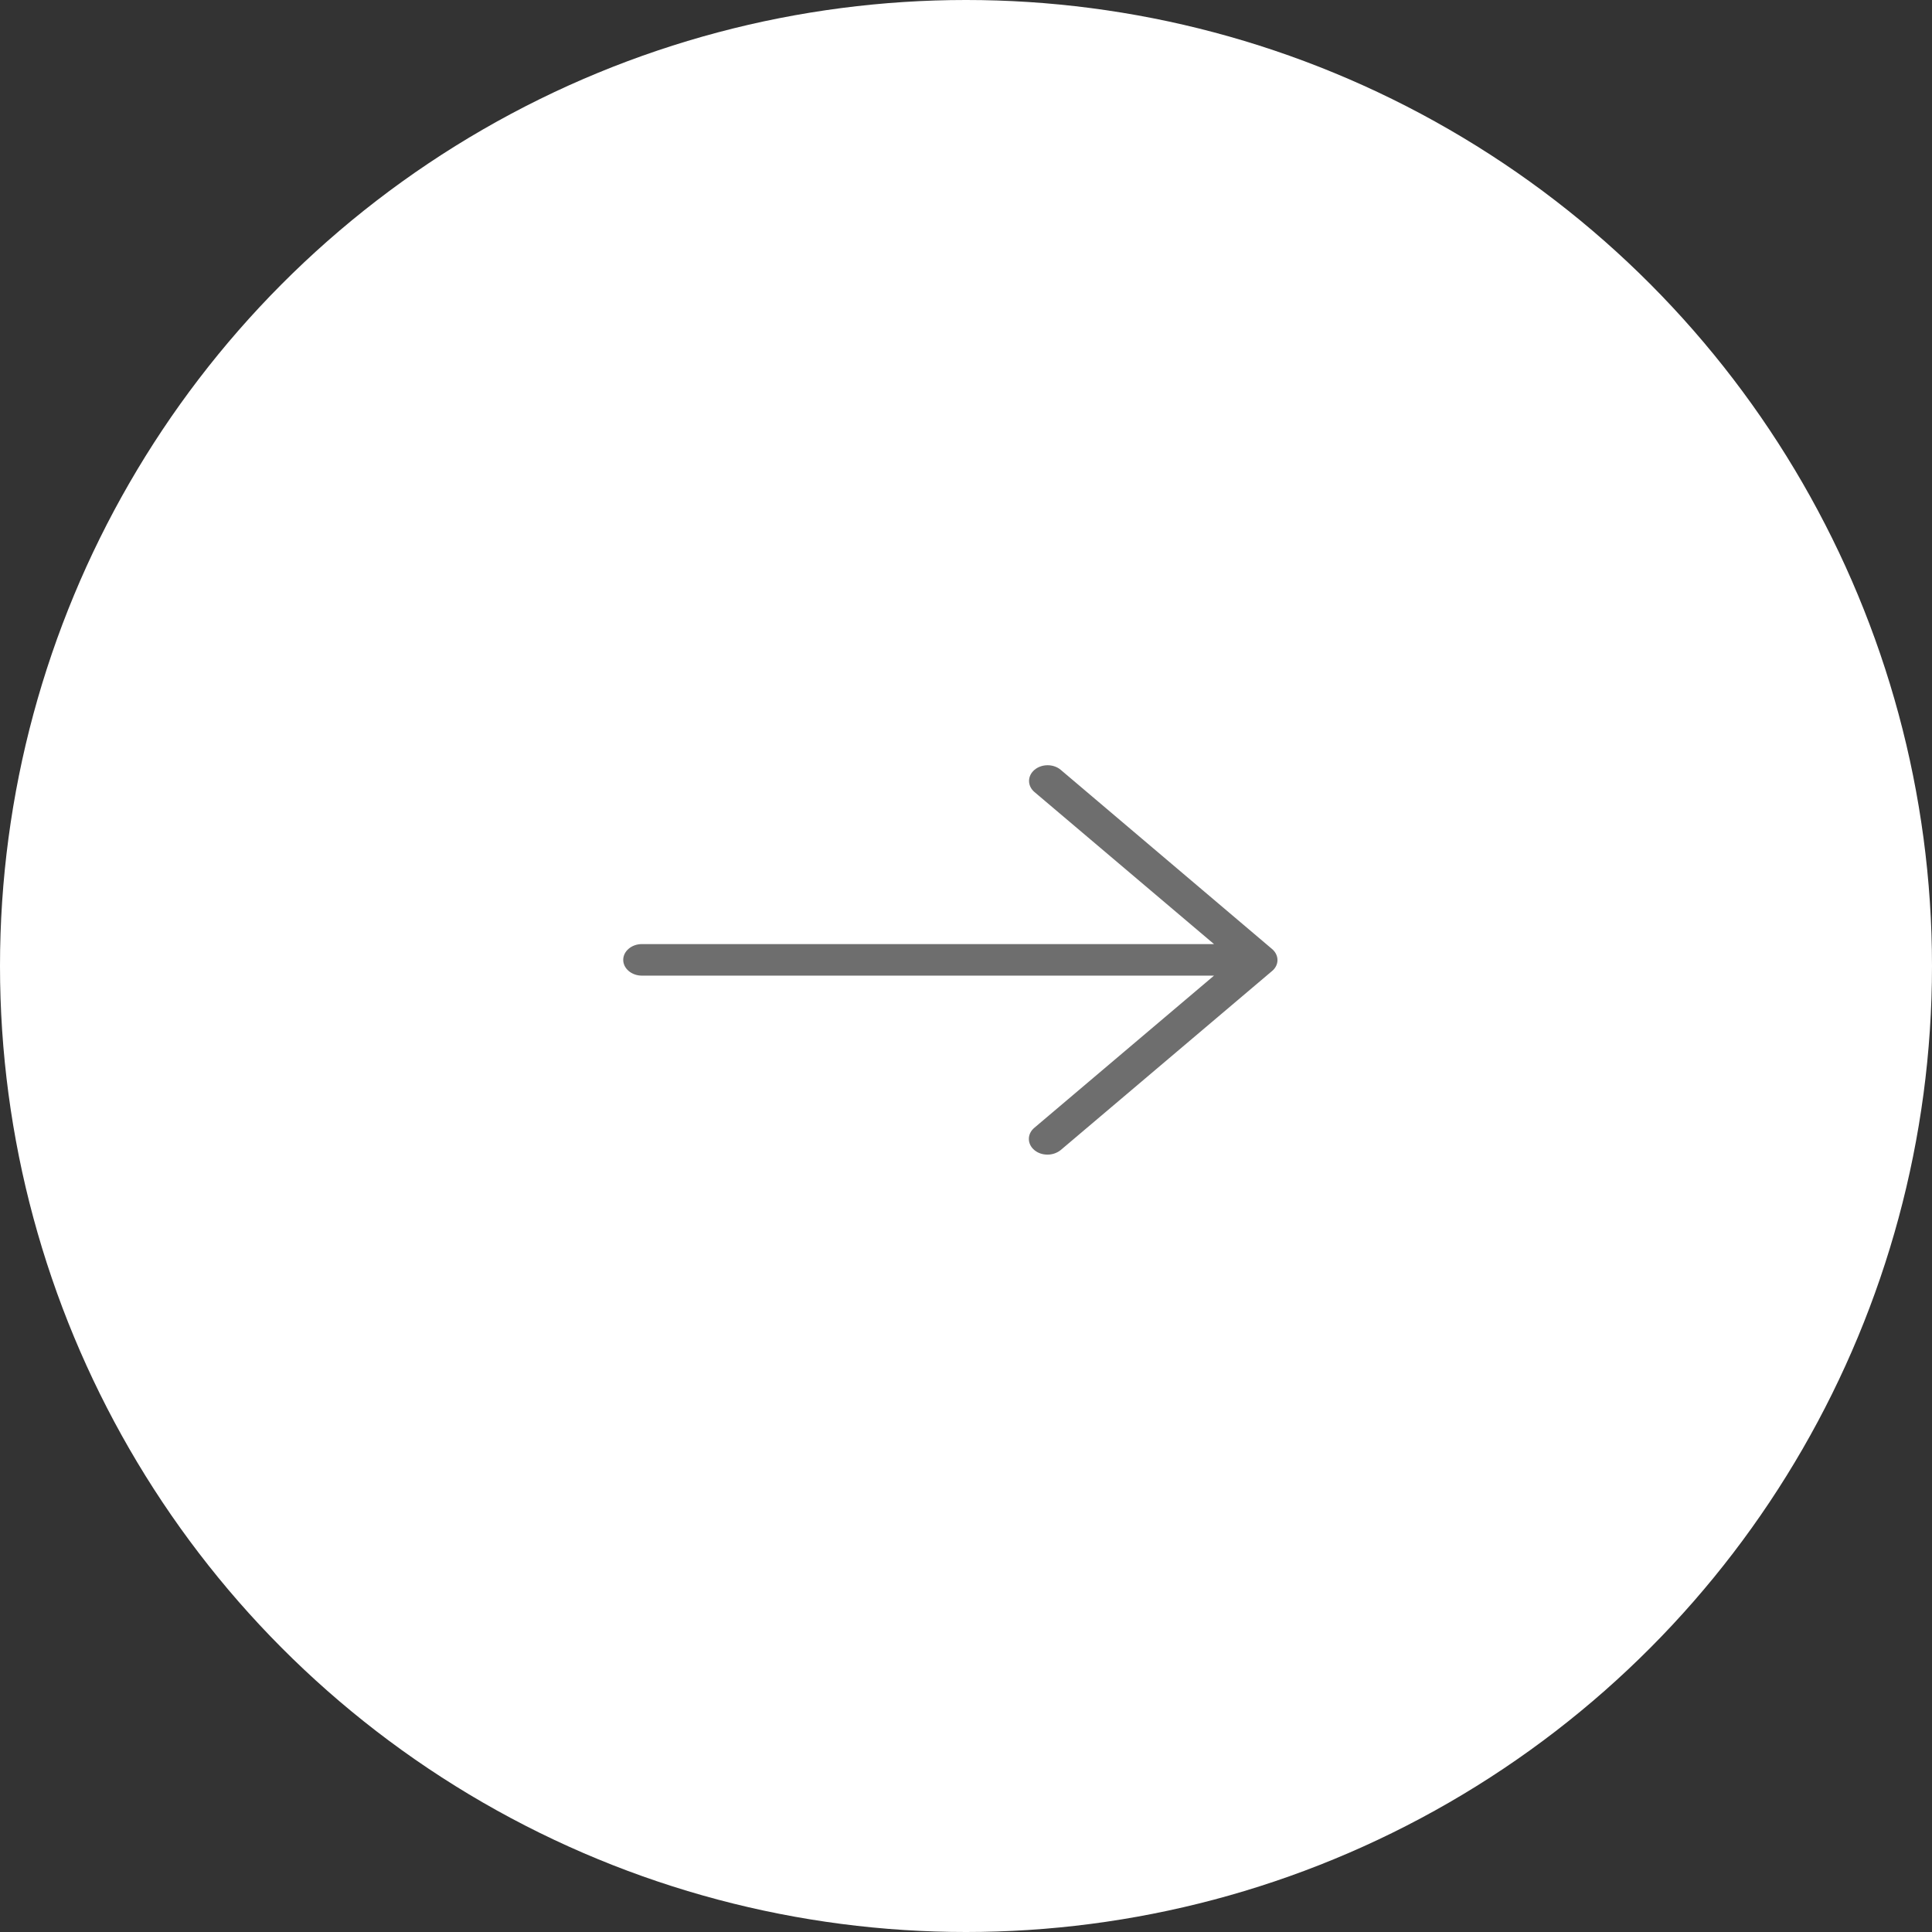 <svg width="62" height="62" viewBox="0 0 62 62" fill="none" xmlns="http://www.w3.org/2000/svg">
<rect x="0" y="0" width="62" height="62" fill="#333333" stroke="none"/>
<g id="Group 366">
<circle id="Ellipse 4" cx="31" cy="31" r="31" fill="white"/>
<path id="Vector" d="M40.821 30.454L34.04 24.705C33.807 24.508 33.431 24.508 33.198 24.705C32.965 24.902 32.965 25.221 33.198 25.418L38.959 30.297H20.597C20.269 30.297 20 30.525 20 30.803C20 31.081 20.269 31.309 20.597 31.309H38.959L33.192 36.193C32.959 36.39 32.959 36.709 33.192 36.906C33.312 37.007 33.461 37.053 33.616 37.053C33.771 37.053 33.92 37.002 34.04 36.906L40.821 31.162C41.054 30.97 41.054 30.651 40.821 30.454Z" fill="#6E6E6E"/>
</g>
</svg>

